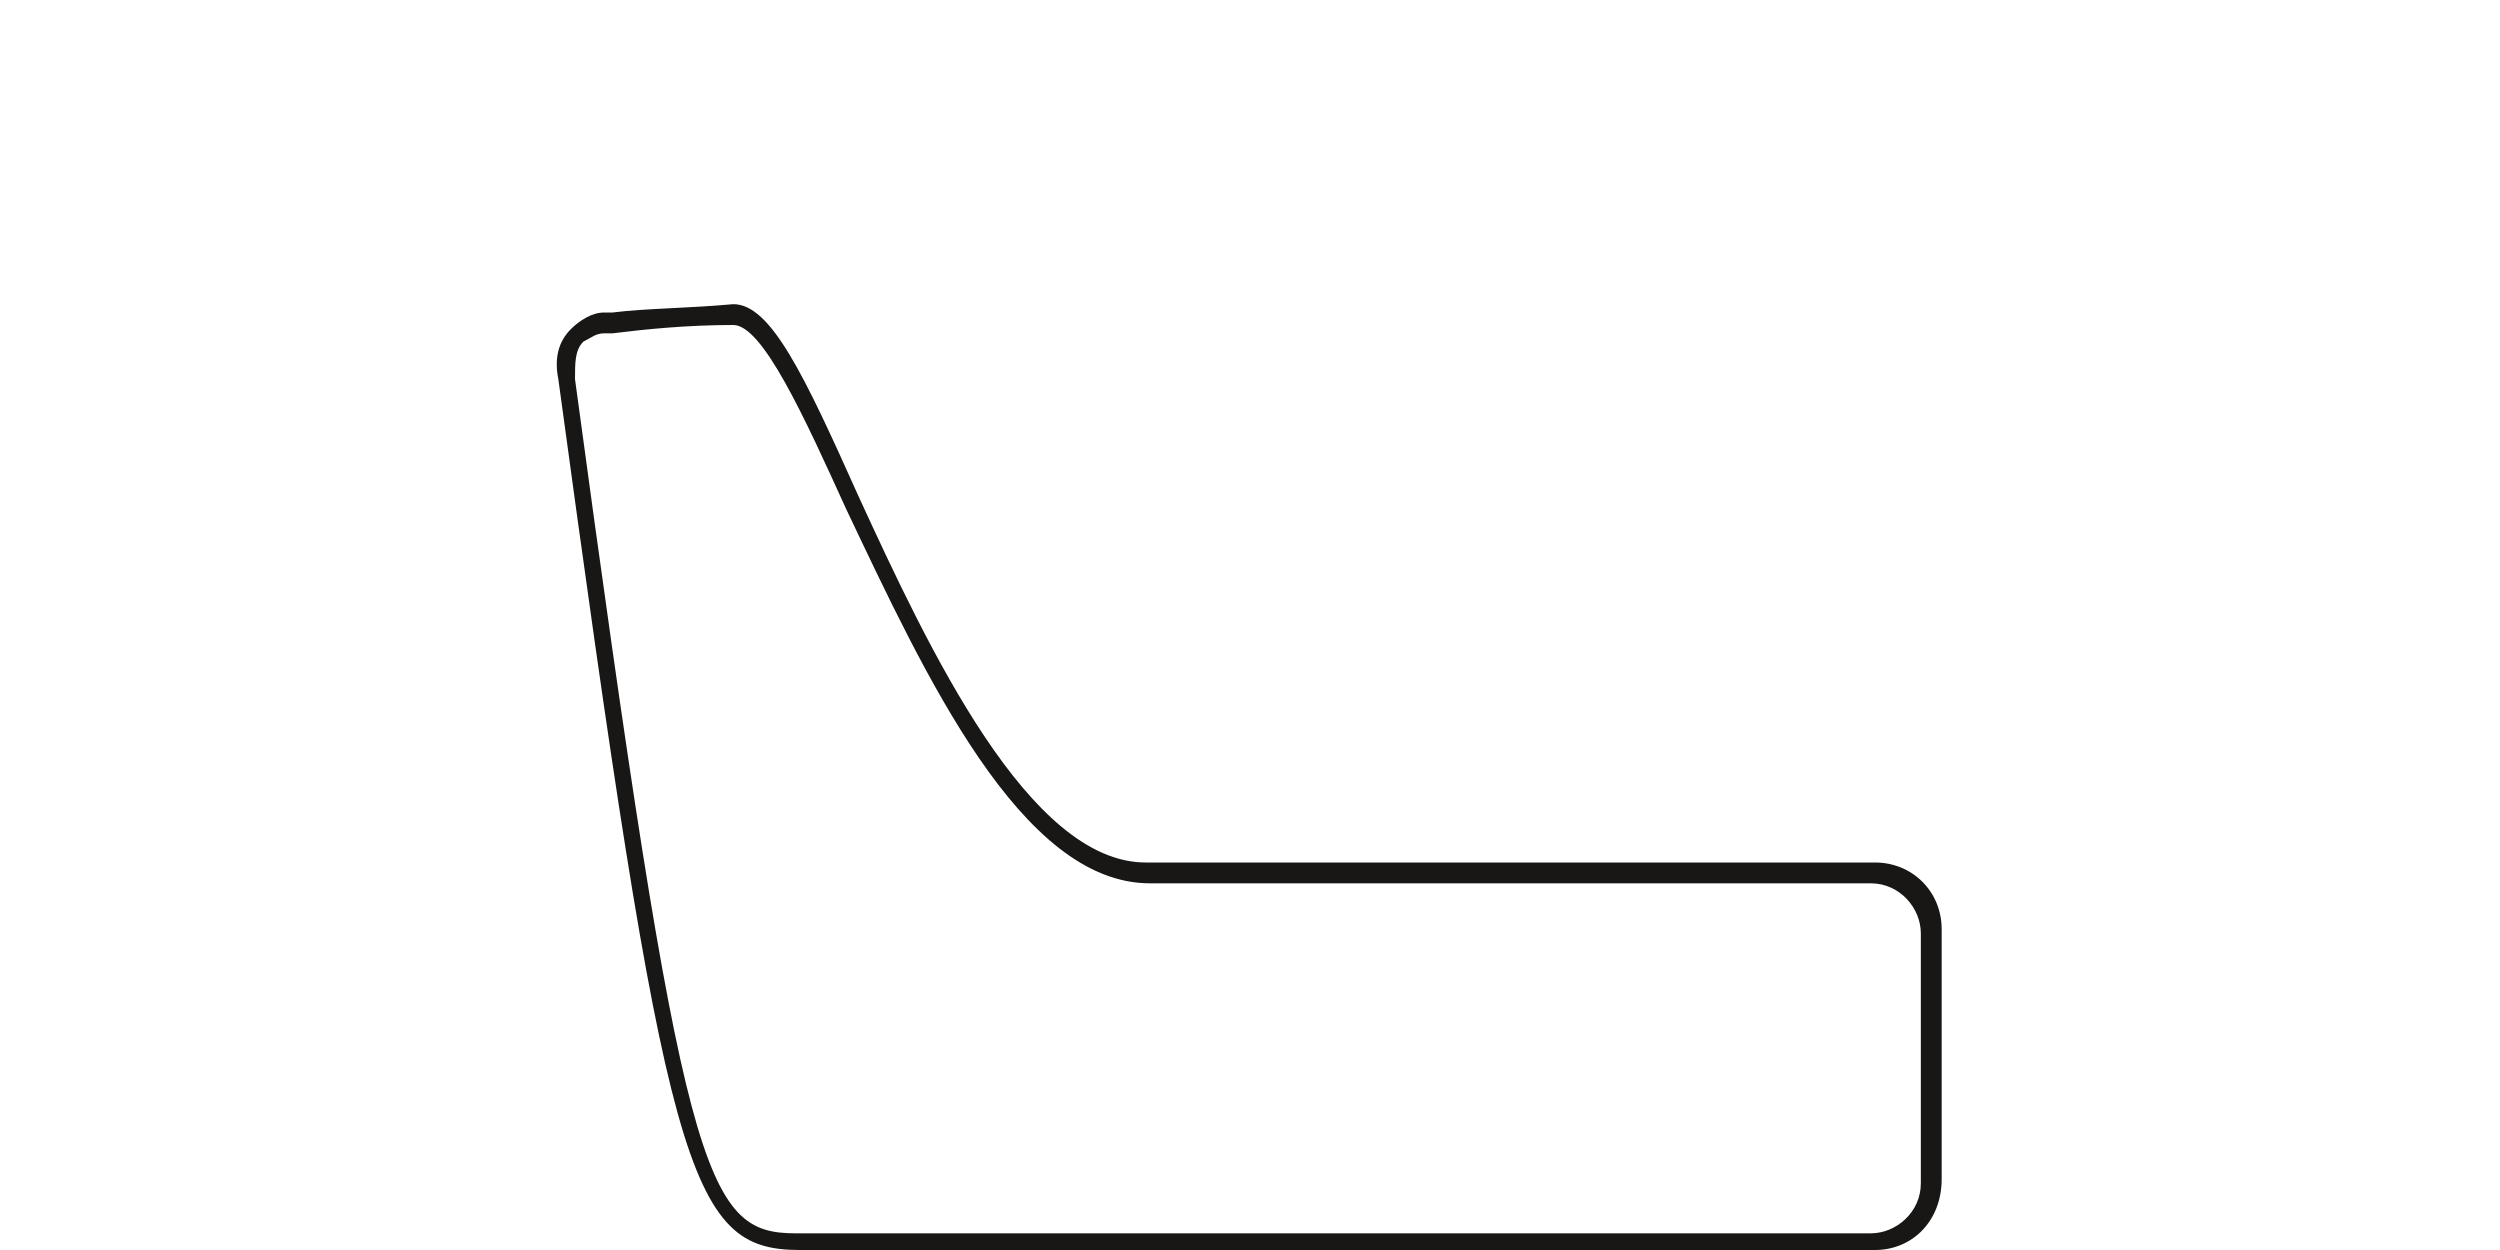 <?xml version="1.0" encoding="utf-8"?>
<!-- Generator: Adobe Illustrator 27.0.0, SVG Export Plug-In . SVG Version: 6.00 Build 0)  -->
<!DOCTYPE svg PUBLIC "-//W3C//DTD SVG 1.1//EN" "http://www.w3.org/Graphics/SVG/1.1/DTD/svg11.dtd">
<svg version="1.1" id="Ebene_1" xmlns:x="http://ns.adobe.com/Extensibility/1.0/" xmlns:i="http://ns.adobe.com/AdobeIllustrator/10.0/" xmlns:graph="http://ns.adobe.com/Graphs/1.0/"
	 xmlns="http://www.w3.org/2000/svg" xmlns:xlink="http://www.w3.org/1999/xlink" x="0px" y="0px" width="60px" height="30px"
	 viewBox="0 0 60 30" style="enable-background:new 0 0 60 30;" xml:space="preserve">
<style type="text/css">
	.st0{fill:#181716;}
</style>
<g>
	<path class="st0" d="M45,30l-25.8,0c-2.7,0-3.2-1.8-5.8-20.9c-0.1-0.5,0-0.9,0.3-1.2c0.2-0.2,0.5-0.4,0.8-0.4l0.2,0
		c0.8-0.1,1.8-0.1,2.9-0.2c0.9,0,1.7,1.7,3,4.6c1.7,3.7,4.1,8.8,6.9,8.8H45c0.9,0,1.6,0.7,1.6,1.6v6C46.6,29.3,45.9,30,45,30L45,30z
		 M17.6,7.8c-1.1,0-2.1,0.1-2.9,0.2l-0.2,0c-0.2,0-0.3,0.1-0.5,0.2c-0.2,0.2-0.2,0.5-0.2,0.9c2.6,19.2,3.1,20.5,5.3,20.5l25.8,0
		c0.6,0,1.2-0.5,1.2-1.2v-6c0-0.6-0.5-1.2-1.2-1.2H27.6c-3.1,0-5.4-5-7.3-9C19.3,10,18.3,7.8,17.6,7.8L17.6,7.8z"/>
</g>
</svg>
